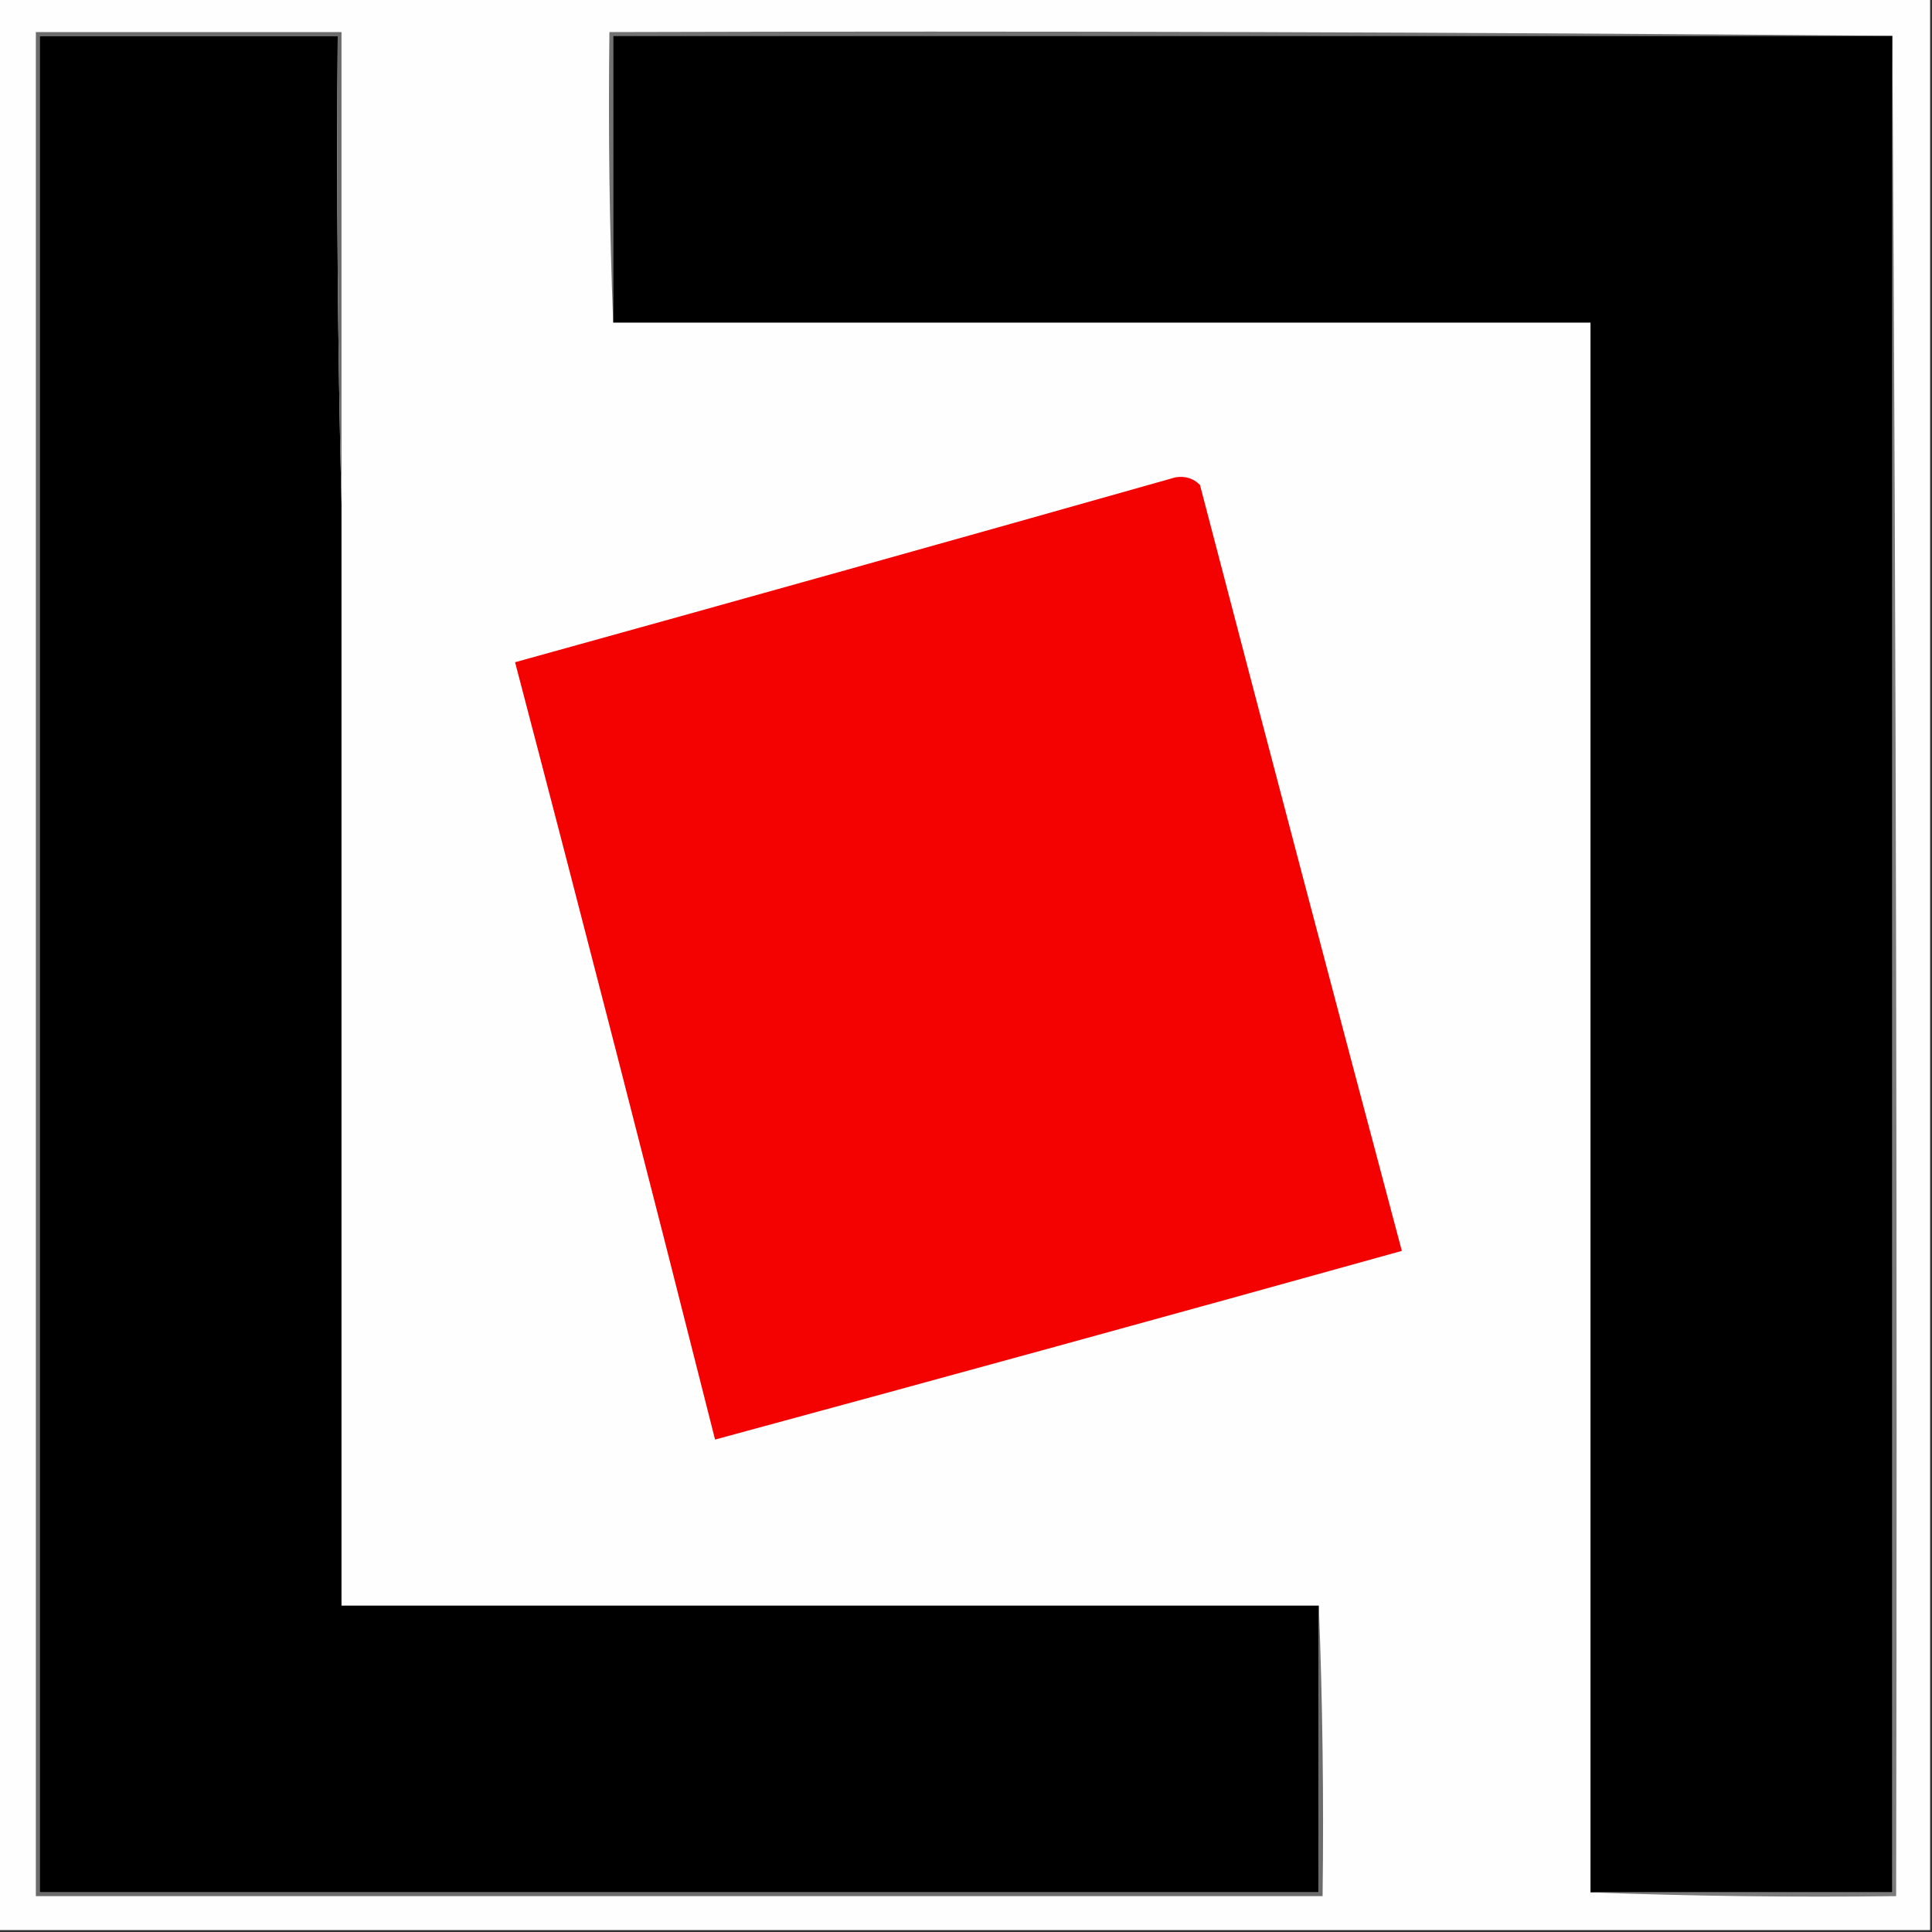<?xml version="1.0" encoding="UTF-8"?>
<!DOCTYPE svg PUBLIC "-//W3C//DTD SVG 1.1//EN" "http://www.w3.org/Graphics/SVG/1.1/DTD/svg11.dtd">
<svg xmlns="http://www.w3.org/2000/svg" version="1.1" width="512px" height="512px" style="shape-rendering:geometricPrecision; text-rendering:geometricPrecision; image-rendering:optimizeQuality; fill-rule:evenodd; clip-rule:evenodd" xmlns:xlink="http://www.w3.org/1999/xlink">
<rect width="100%" height="100%" fill="#333333" stroke="none"/>
<g><path style="opacity:1" fill="#fefefe" d="M -0.5,-0.5 C 170.167,-0.5 340.833,-0.5 511.5,-0.5C 511.5,170.167 511.5,340.833 511.5,511.5C 340.833,511.5 170.167,511.5 -0.5,511.5C -0.5,340.833 -0.5,170.167 -0.5,-0.5 Z"/></g>
<g><path style="opacity:1" fill="#727272" d="M 501.5,9.5 C 388.5,9.5 275.5,9.5 162.5,9.5C 162.5,34.833 162.5,60.167 162.5,85.5C 161.502,60.005 161.169,34.339 161.5,8.5C 275.001,8.167 388.335,8.5 501.5,9.5 Z"/></g>
<g><path style="opacity:1" fill="#000000" d="M 90.5,133.5 C 90.5,230.833 90.5,328.167 90.5,425.5C 176.833,425.5 263.167,425.5 349.5,425.5C 349.5,450.833 349.5,476.167 349.5,501.5C 236.5,501.5 123.5,501.5 10.5,501.5C 10.5,337.5 10.5,173.5 10.5,9.5C 36.833,9.5 63.167,9.5 89.5,9.5C 89.168,51.003 89.501,92.337 90.5,133.5 Z"/></g>
<g><path style="opacity:1" fill="#000000" d="M 501.5,9.5 C 501.5,173.5 501.5,337.5 501.5,501.5C 474.833,501.5 448.167,501.5 421.5,501.5C 421.5,362.833 421.5,224.167 421.5,85.5C 335.167,85.5 248.833,85.5 162.5,85.5C 162.5,60.167 162.5,34.833 162.5,9.5C 275.5,9.5 388.5,9.5 501.5,9.5 Z"/></g>
<g><path style="opacity:1" fill="#6c6c6c" d="M 90.5,133.5 C 89.501,92.337 89.168,51.003 89.5,9.5C 63.167,9.5 36.833,9.5 10.5,9.5C 10.5,173.5 10.5,337.5 10.5,501.5C 123.5,501.5 236.5,501.5 349.5,501.5C 349.5,476.167 349.5,450.833 349.5,425.5C 350.498,450.995 350.831,476.661 350.5,502.5C 236.833,502.5 123.167,502.5 9.5,502.5C 9.5,337.833 9.5,173.167 9.5,8.5C 36.5,8.5 63.5,8.5 90.5,8.5C 90.5,50.167 90.5,91.833 90.5,133.5 Z"/></g>
<g><path style="opacity:1" fill="#7b7b7b" d="M 501.5,9.5 C 502.5,173.666 502.833,337.999 502.5,502.5C 475.328,502.831 448.328,502.498 421.5,501.5C 448.167,501.5 474.833,501.5 501.5,501.5C 501.5,337.5 501.5,173.5 501.5,9.5 Z"/></g>
<g><path style="opacity:1" fill="#f30201" d="M 311.5,126.5 C 314.079,126.083 316.246,126.75 318,128.5C 335.677,196.207 353.51,263.873 371.5,331.5C 310.86,348.382 250.194,365.048 189.5,381.5C 172.154,312.784 154.487,244.117 136.5,175.5C 194.973,159.301 253.306,142.968 311.5,126.5 Z"/></g>
</svg>
